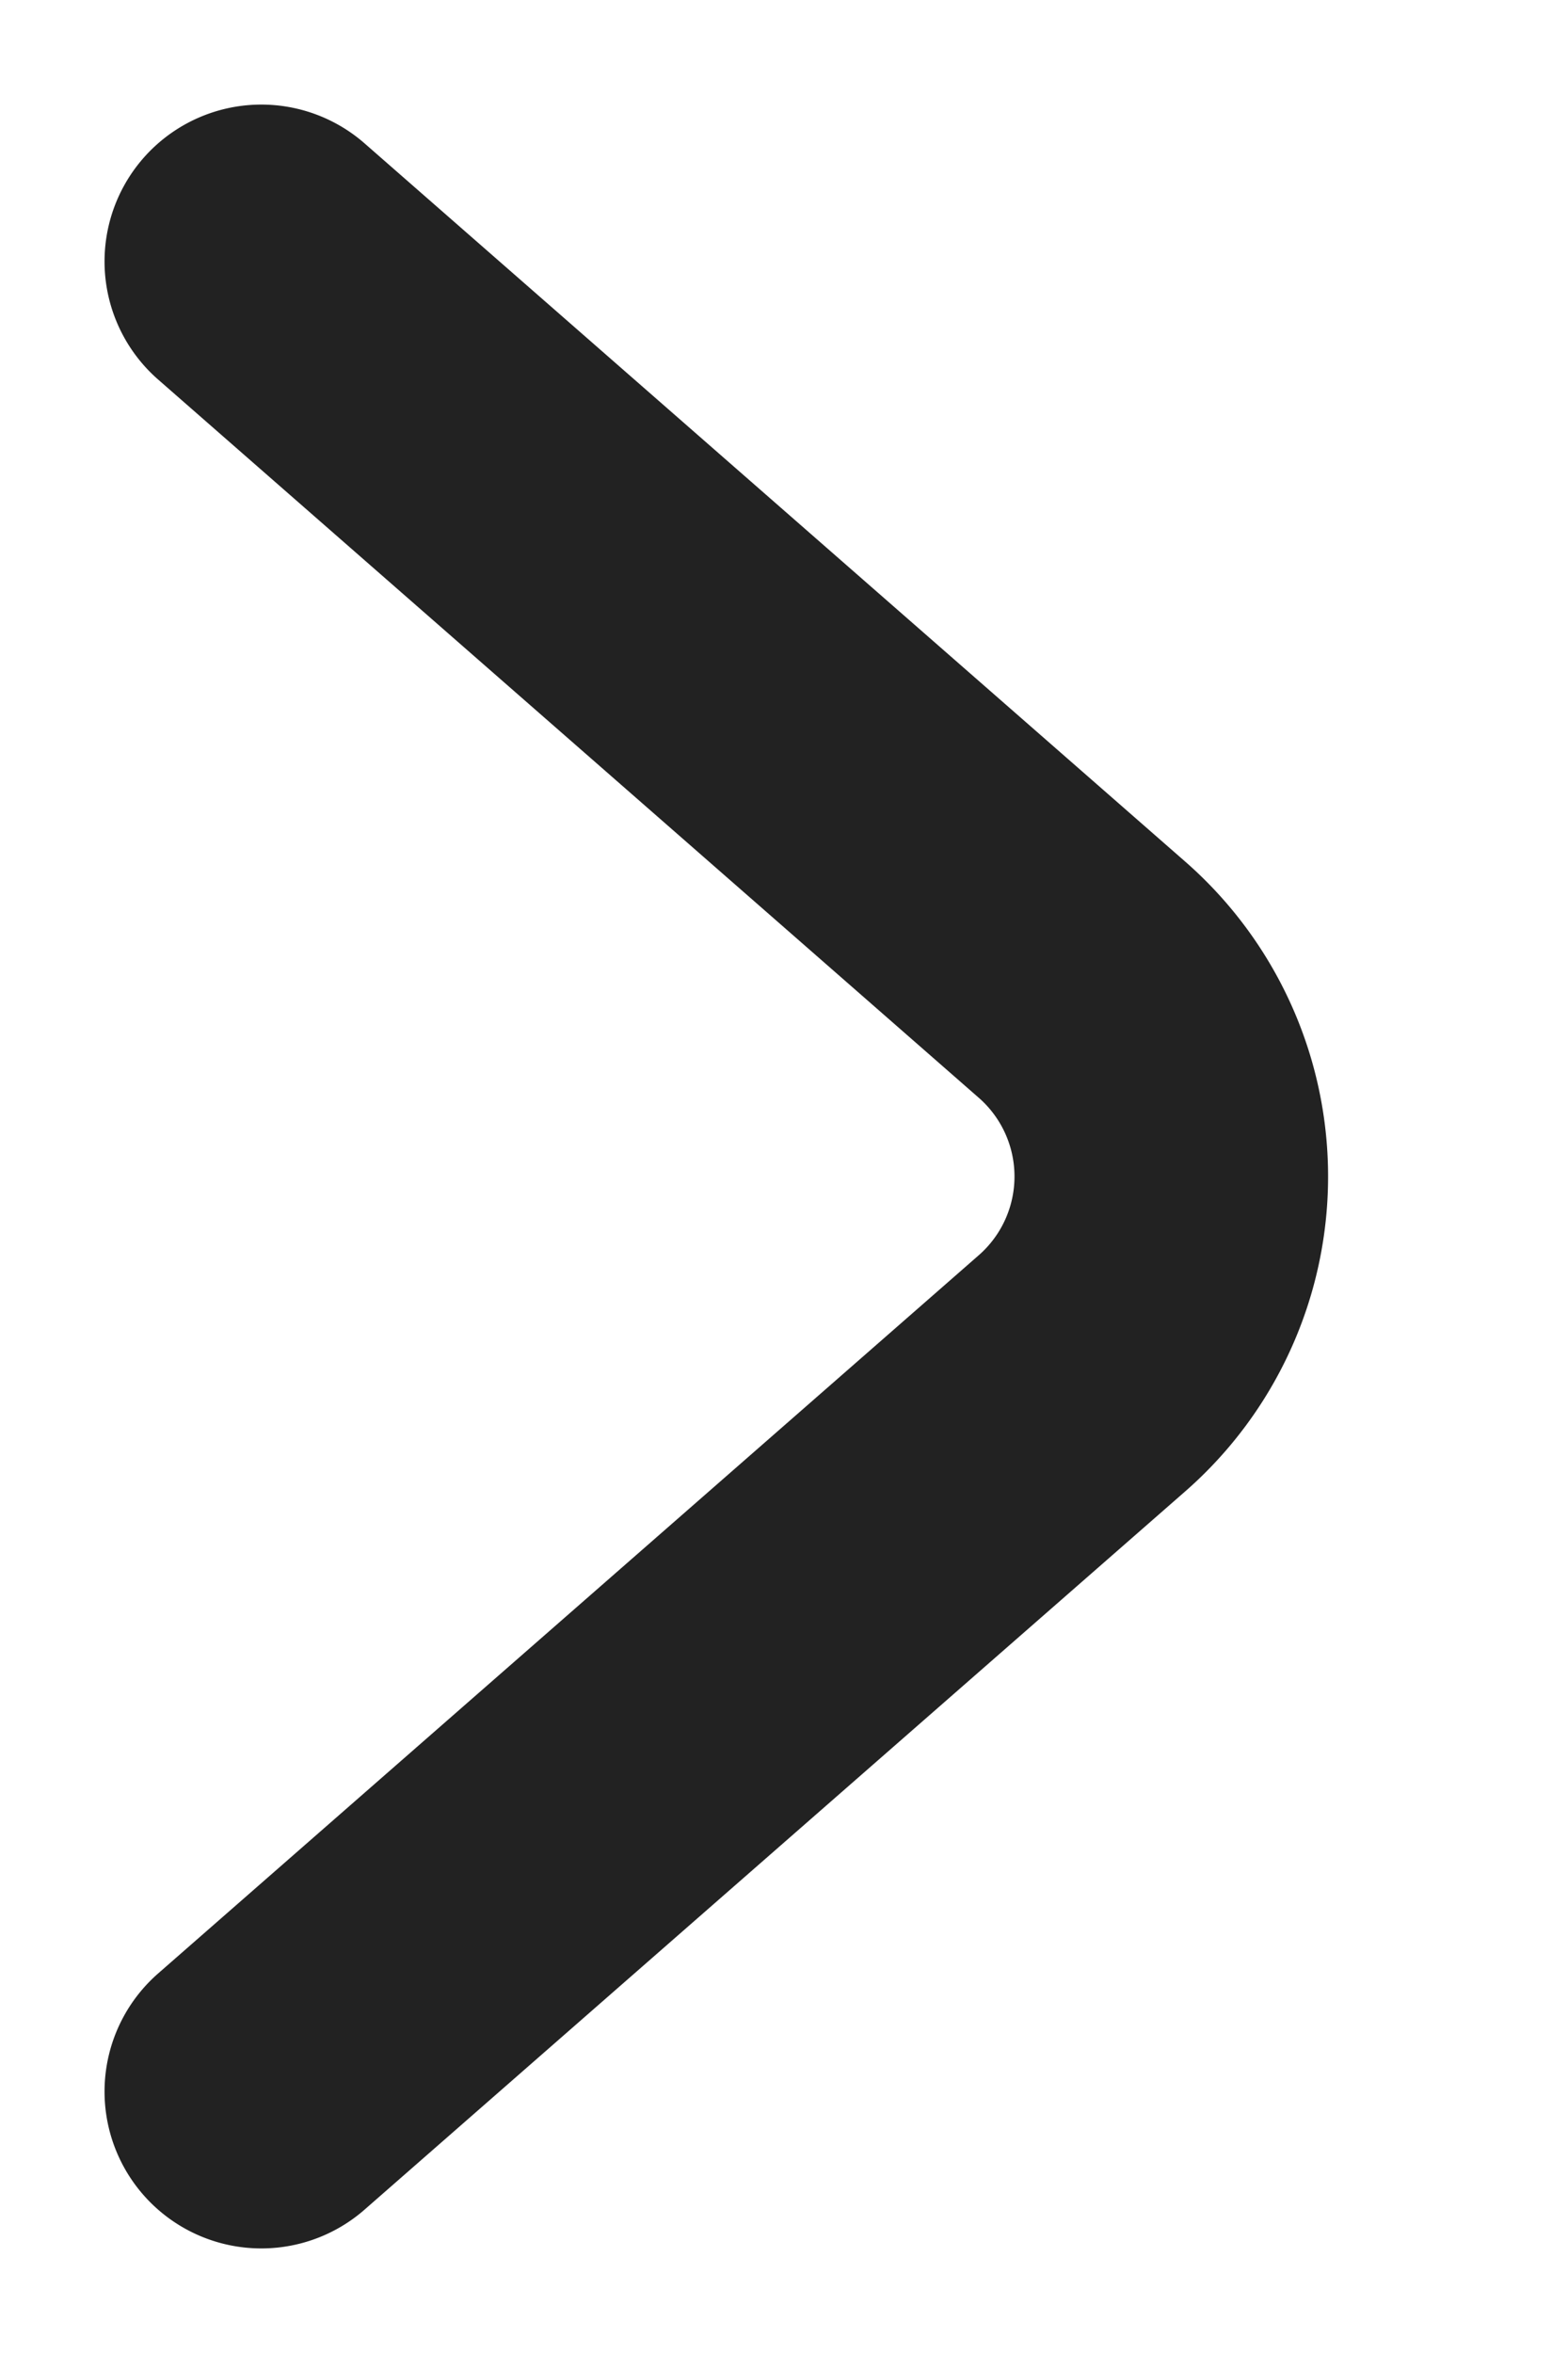 <svg height="9" viewBox="0 0 6 9" width="6" xmlns="http://www.w3.org/2000/svg"><path d="m1 1 3.14 2.747a1 1 0 0 1 0 1.506L1 8" fill="none" stroke="#222" stroke-linecap="round" stroke-width="1.2"/></svg>